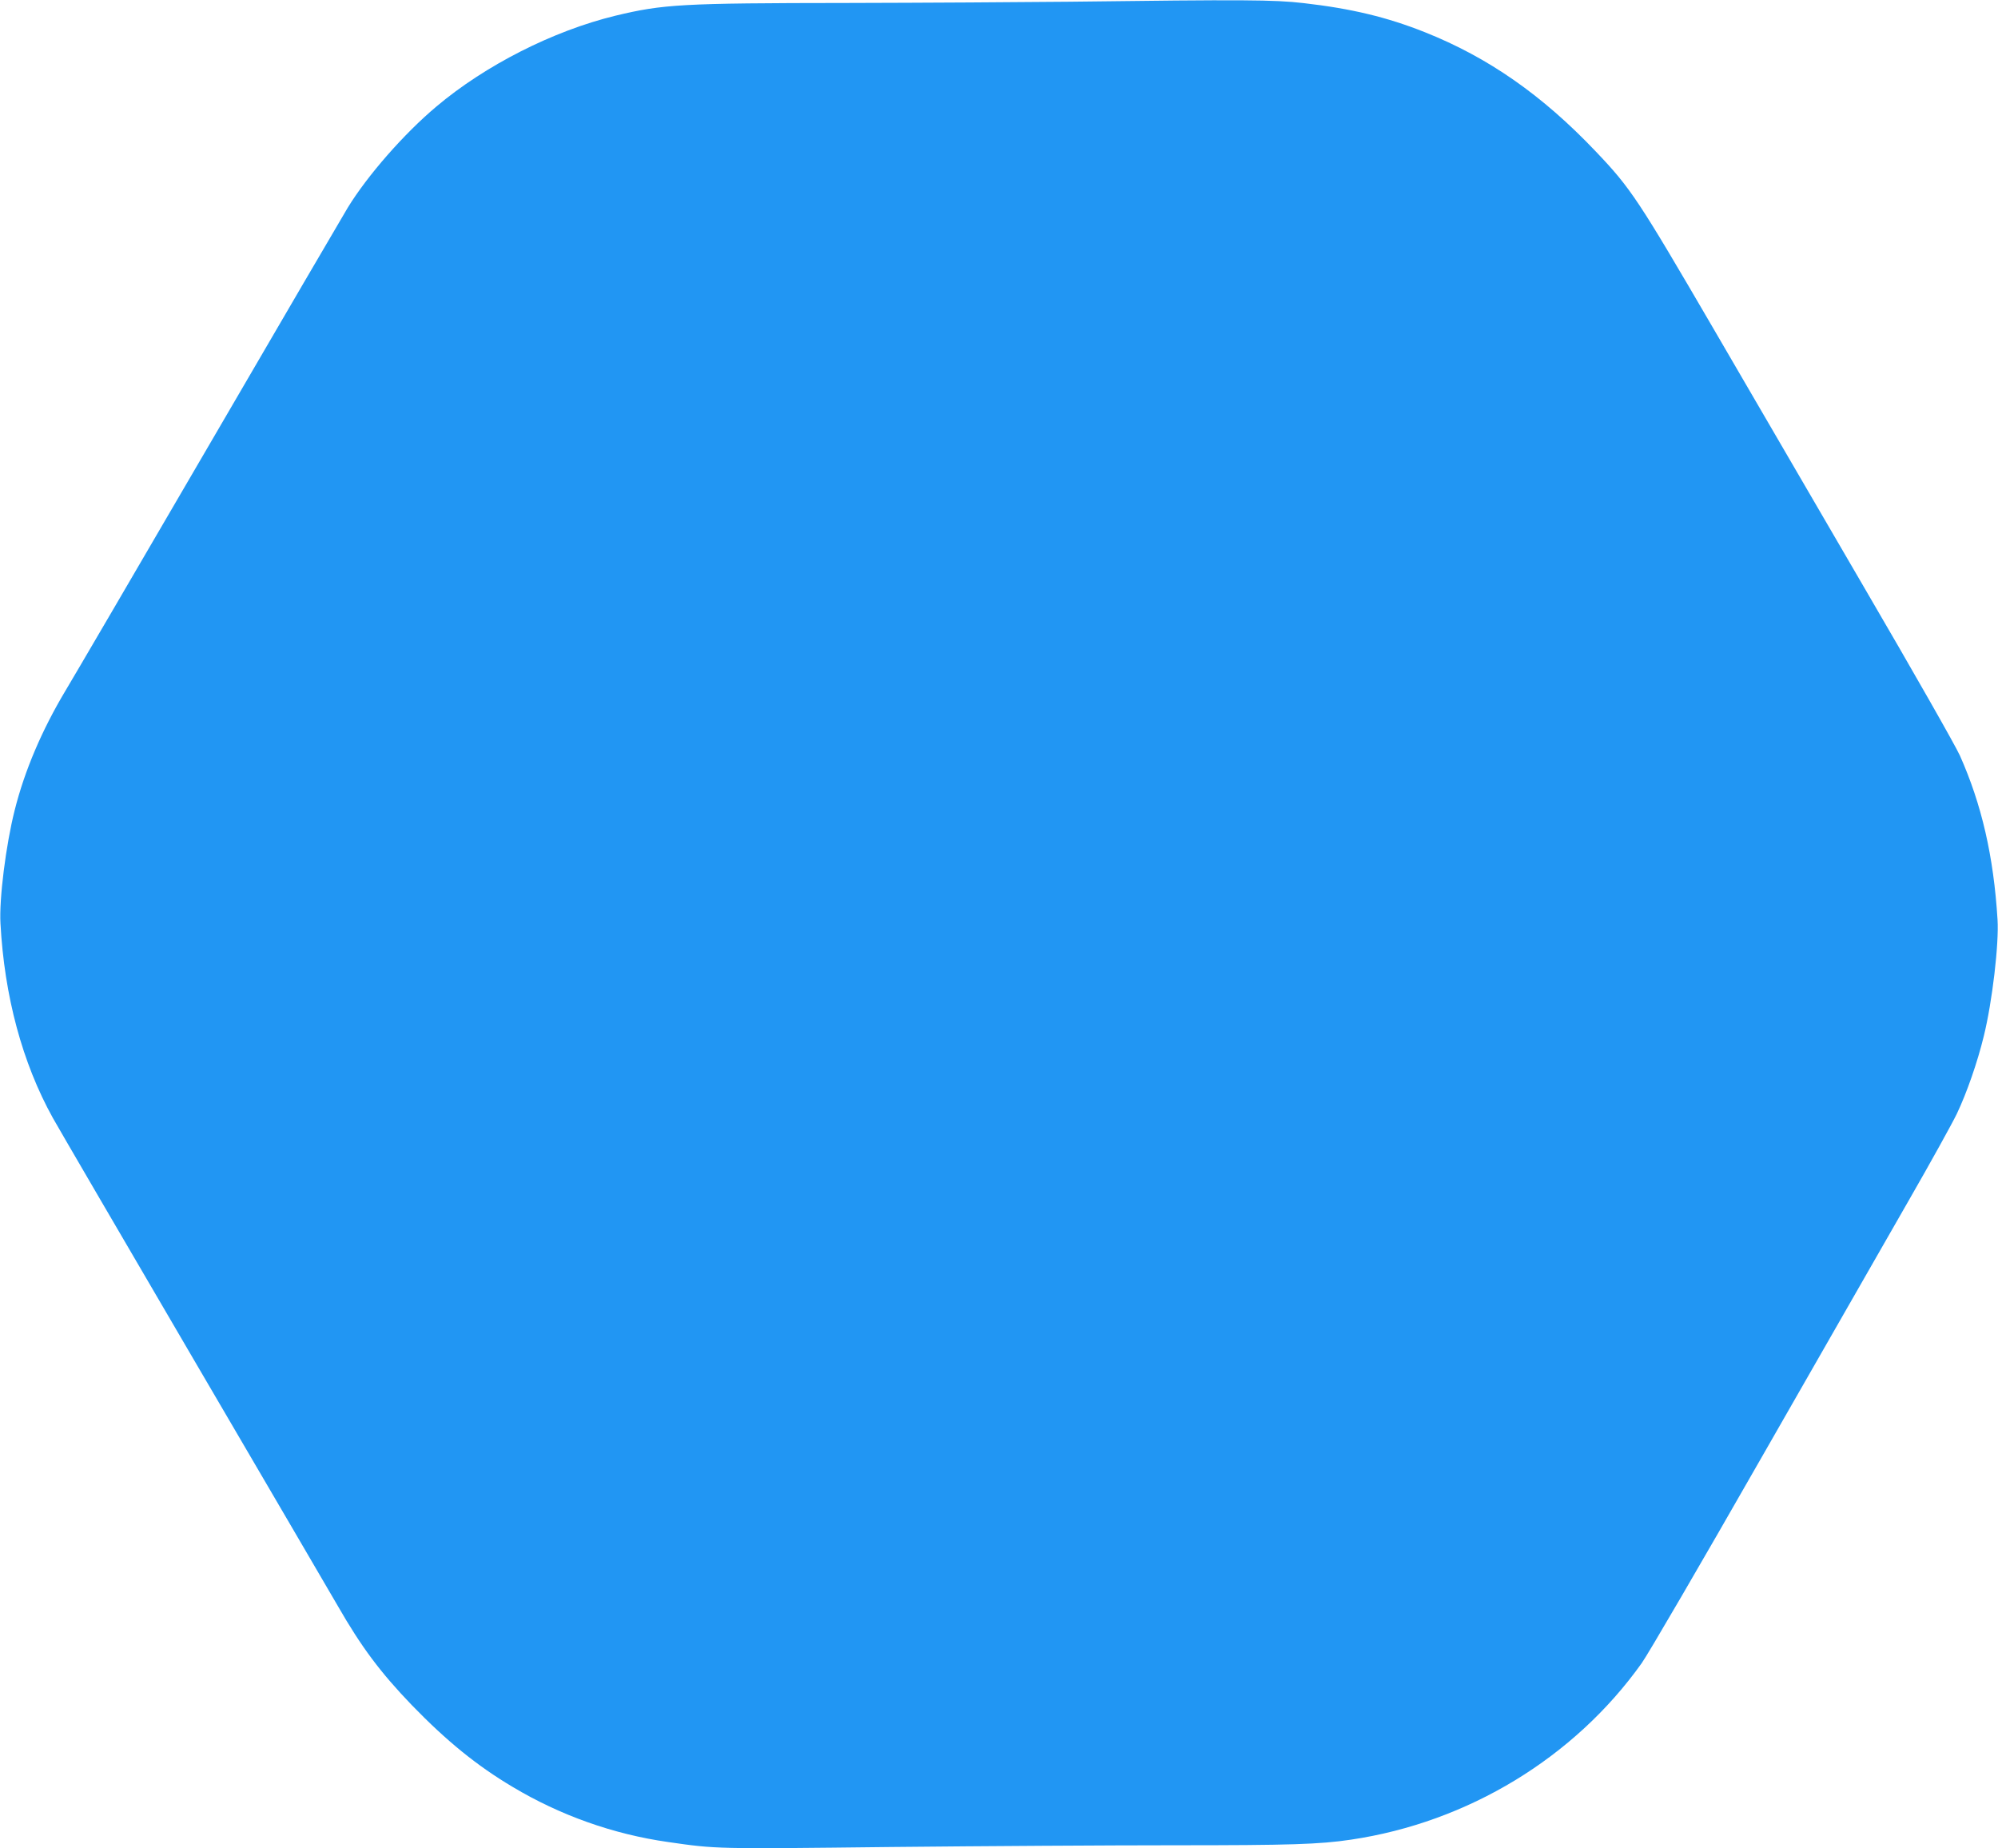<?xml version="1.0" standalone="no"?>
<!DOCTYPE svg PUBLIC "-//W3C//DTD SVG 20010904//EN"
 "http://www.w3.org/TR/2001/REC-SVG-20010904/DTD/svg10.dtd">
<svg version="1.0" xmlns="http://www.w3.org/2000/svg"
 width="1280pt" height="1184pt" viewBox="0 0 1280 1184"
 preserveAspectRatio="xMidYMid meet">
<g transform="translate(0,1184) scale(0.1,-0.1)"
fill="#2196f3" stroke="none">
<path d="M6855 11829 c-297 -3 -940 -7 -1430 -8 -1063 -1 -1176 -8 -1484 -82
-398 -97 -832 -317 -1146 -582 -207 -174 -440 -440 -567 -647 -25 -41 -425
-725 -888 -1520 -463 -795 -878 -1504 -921 -1575 -150 -251 -261 -510 -325
-765 -56 -221 -100 -569 -91 -725 25 -466 140 -893 335 -1245 32 -58 438 -753
901 -1545 464 -792 879 -1503 924 -1580 152 -265 274 -428 476 -638 222 -229
416 -387 645 -523 304 -182 644 -303 995 -353 313 -45 297 -45 1427 -32 588 6
1407 11 1819 11 742 0 929 6 1130 36 749 111 1431 525 1862 1130 39 54 383
644 763 1309 381 666 808 1410 948 1655 141 245 279 495 308 555 64 134 133
333 173 498 54 218 98 593 88 747 -25 406 -102 738 -241 1050 -30 66 -291 525
-618 1085 -311 534 -742 1274 -958 1645 -484 830 -531 903 -757 1140 -343 361
-689 602 -1093 763 -243 97 -472 152 -778 187 -190 22 -383 23 -1497 9z"/>
</g>
</svg>
